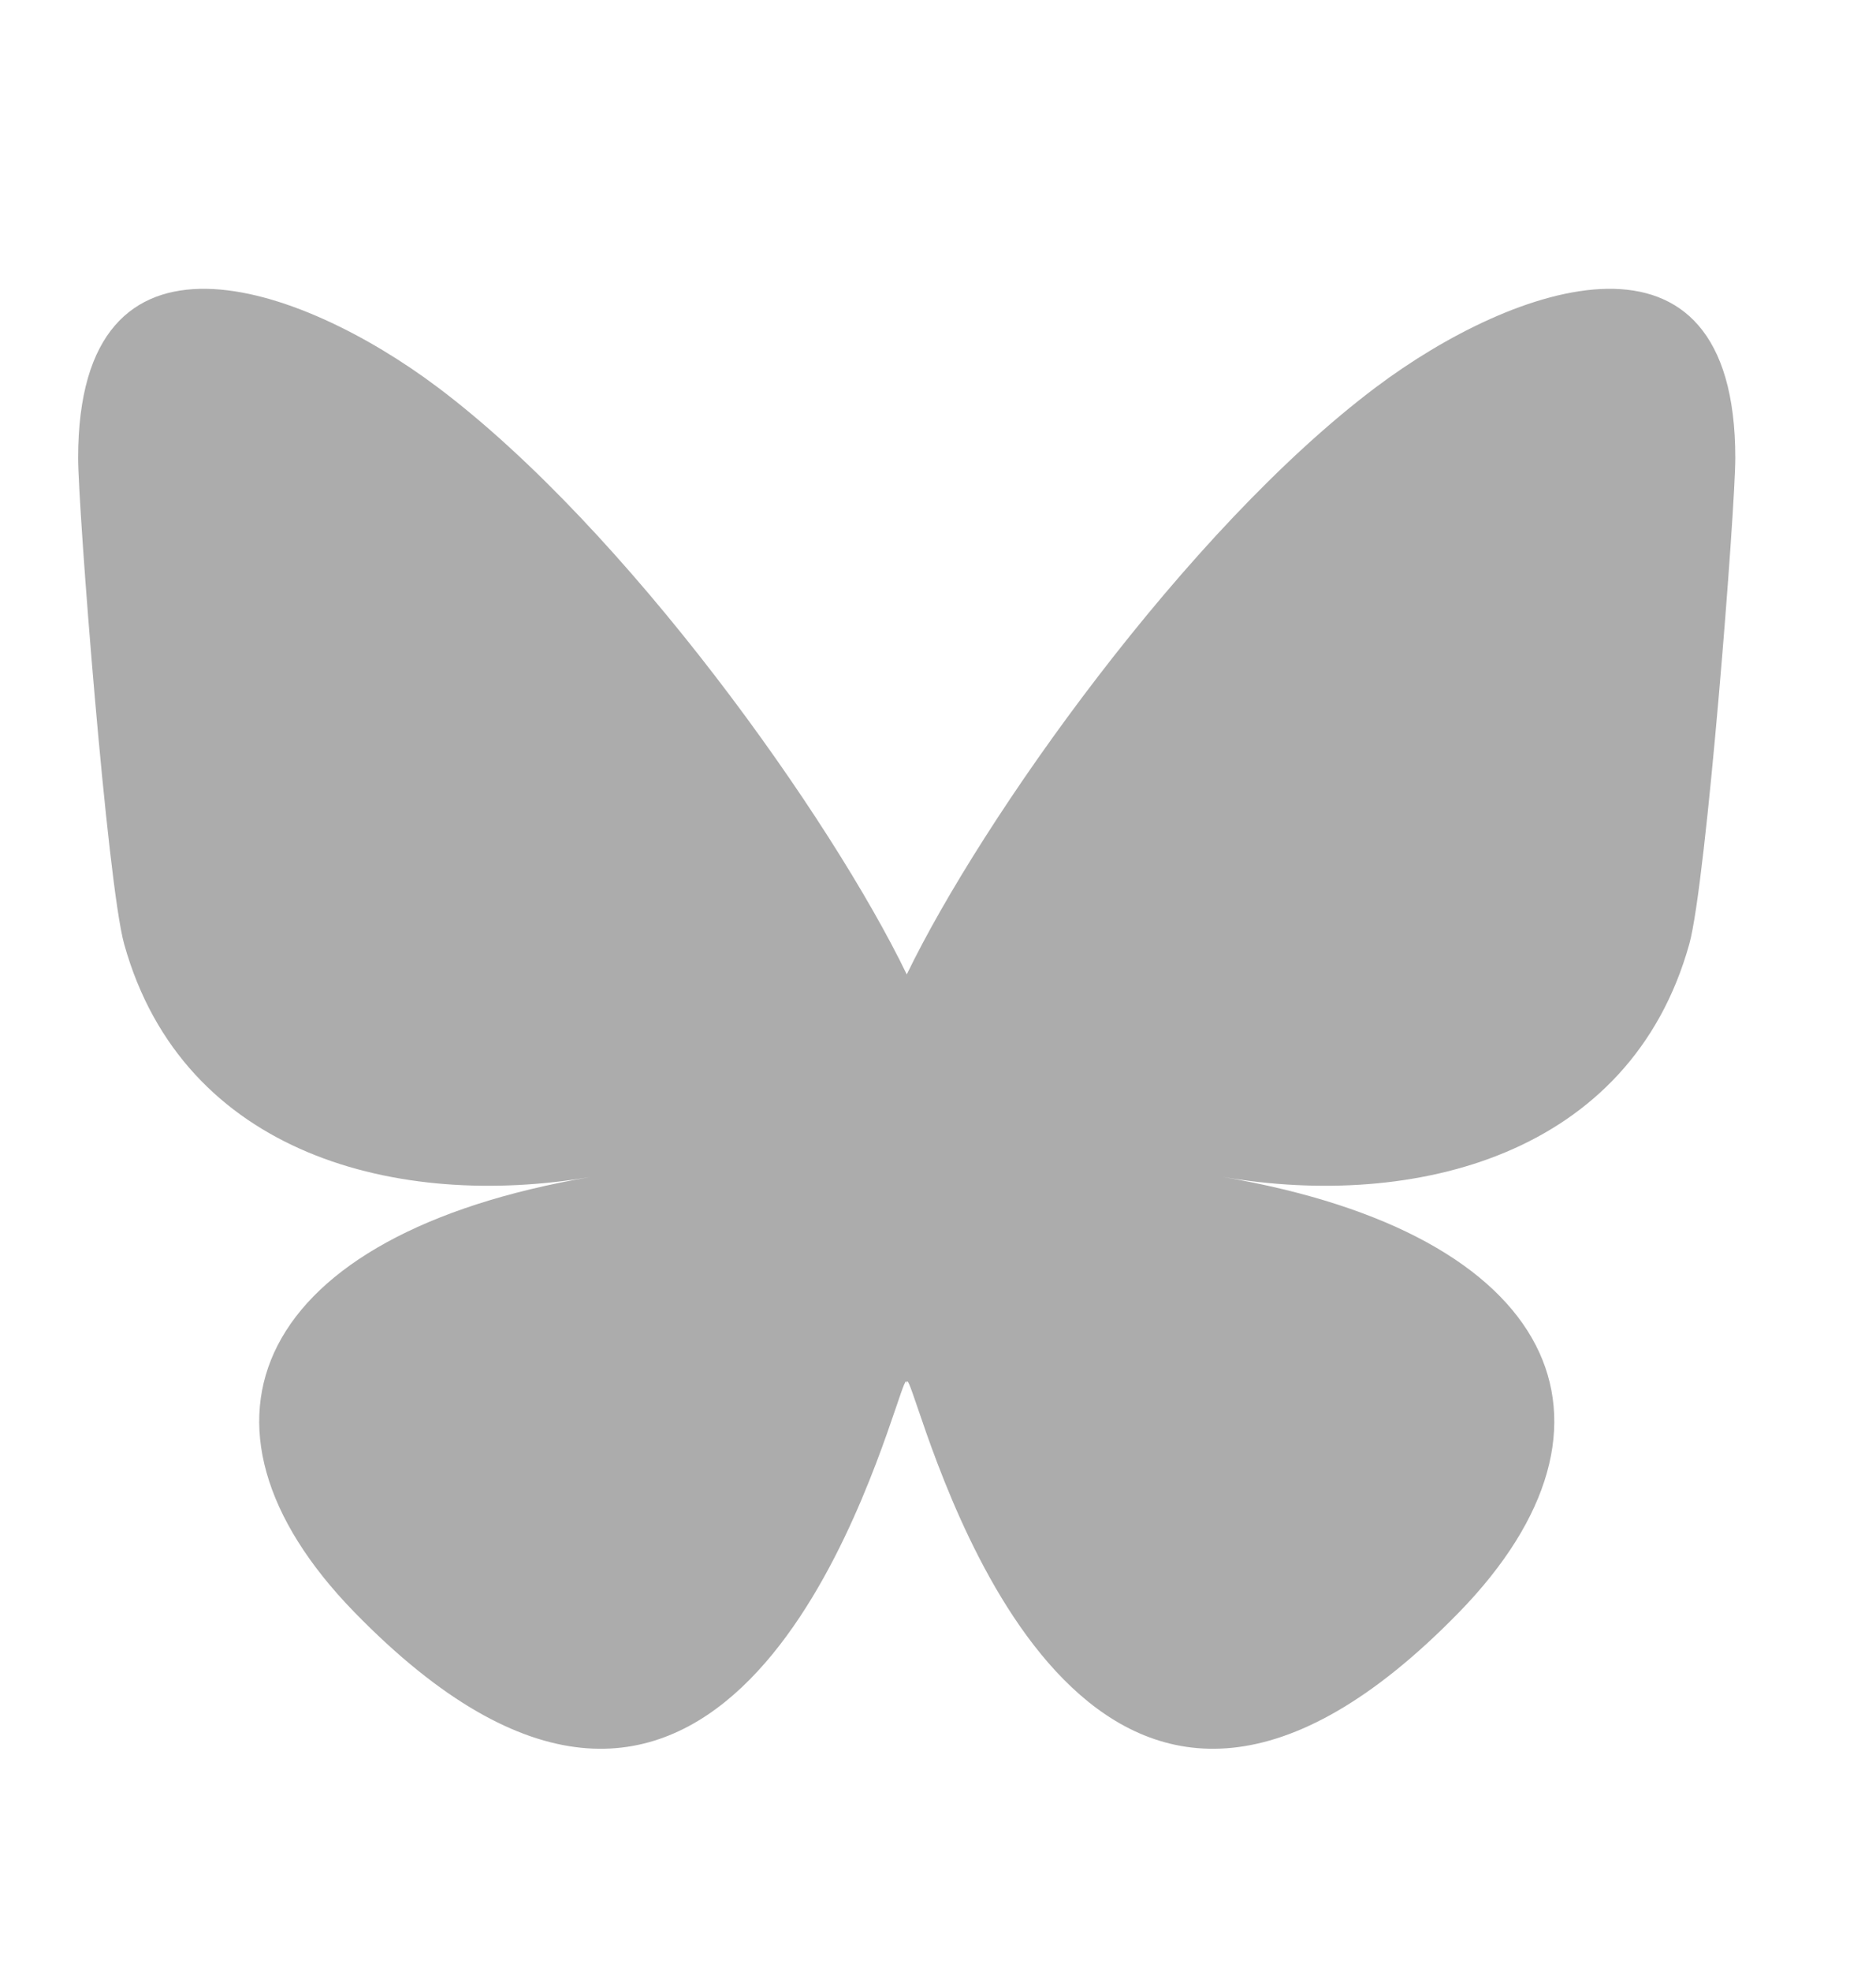 <?xml version="1.0" encoding="utf-8"?>
<svg xmlns="http://www.w3.org/2000/svg" fill="none" height="21" viewBox="0 0 20 21" width="20">
  <path d="M4.663 4.124C6.688 5.645 8.867 8.728 9.667 10.382C10.467 8.728 12.645 5.645 14.671 4.124C16.132 3.027 18.5 2.178 18.5 4.879C18.5 5.419 18.191 9.412 18.009 10.06C17.379 12.313 15.081 12.888 13.037 12.54C16.61 13.148 17.518 15.162 15.556 17.177C11.828 21.002 10.197 16.217 9.78 14.991C9.703 14.766 9.667 14.661 9.667 14.75C9.666 14.661 9.63 14.766 9.554 14.991C9.136 16.217 7.506 21.002 3.778 17.177C1.815 15.162 2.724 13.148 6.297 12.54C4.252 12.888 1.954 12.313 1.324 10.06C1.143 9.411 0.833 5.419 0.833 4.879C0.833 2.178 3.201 3.027 4.663 4.124H4.663Z" fill="#ACACAC"/>
</svg>